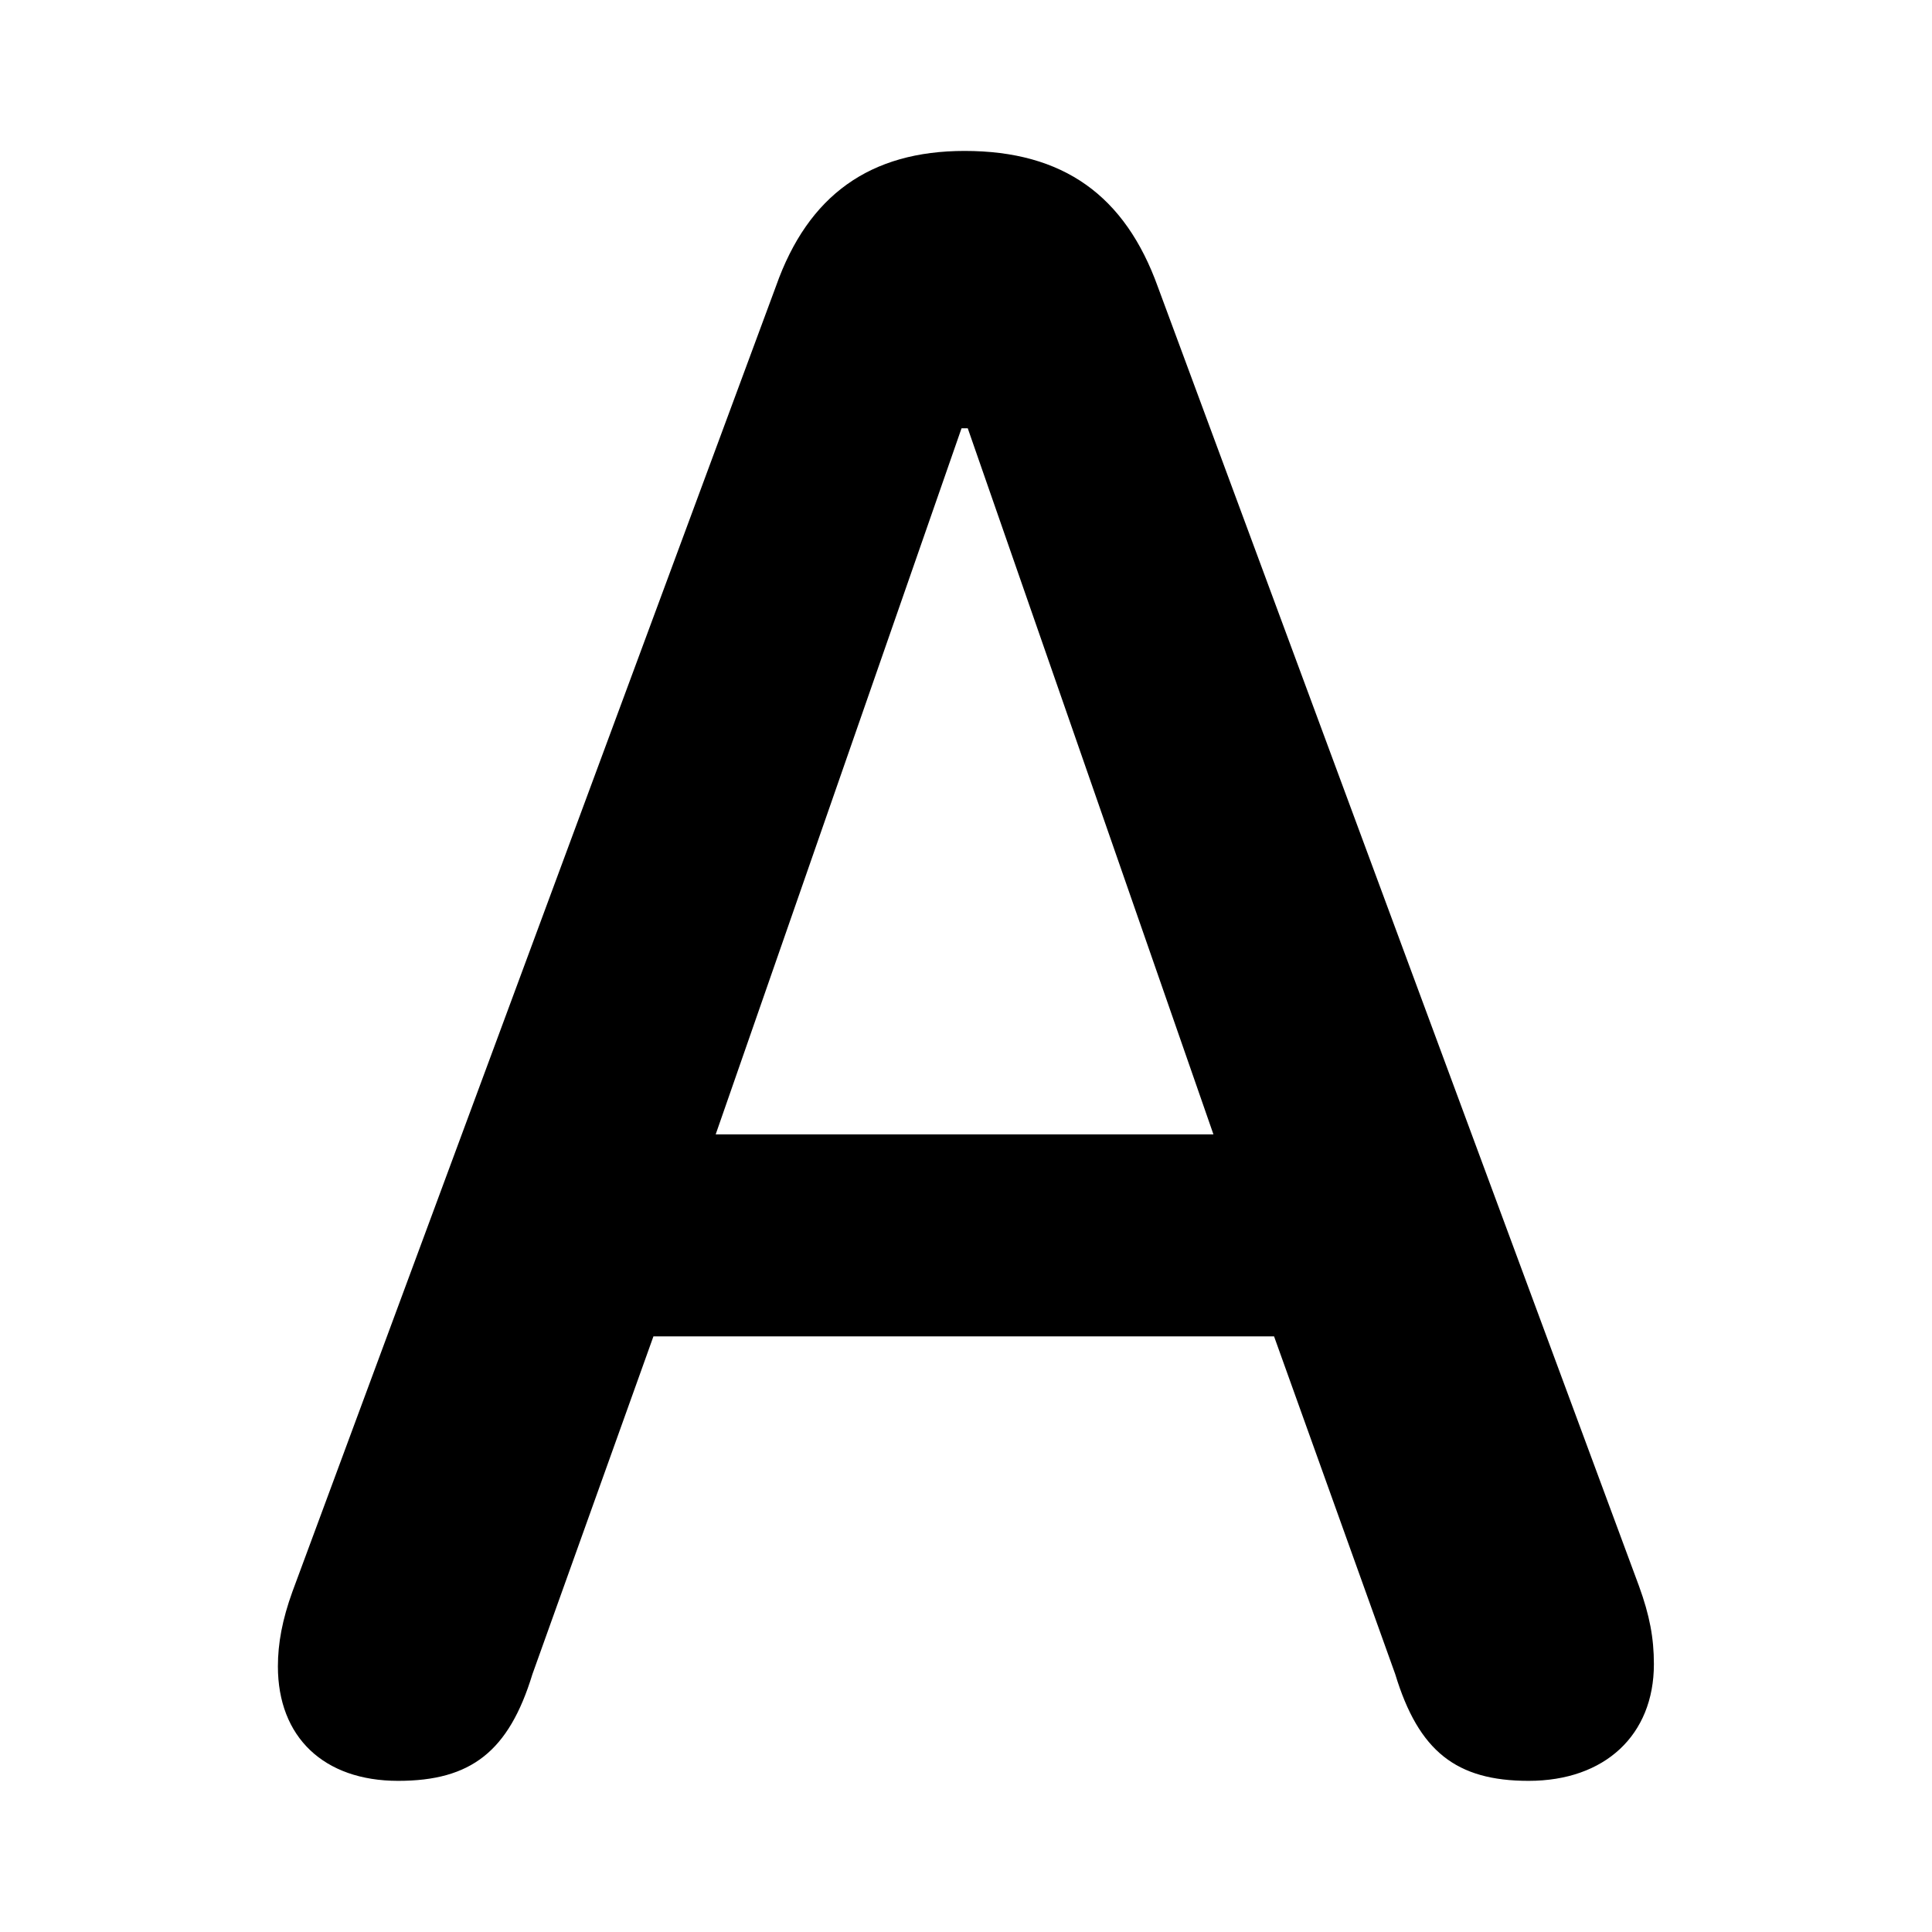 <?xml version="1.0" encoding="UTF-8" standalone="no"?>
<!DOCTYPE svg PUBLIC "-//W3C//DTD SVG 1.1//EN" "http://www.w3.org/Graphics/SVG/1.1/DTD/svg11.dtd">
<svg width="100%" height="100%" viewBox="0 0 64 64" version="1.1" xmlns="http://www.w3.org/2000/svg" xmlns:xlink="http://www.w3.org/1999/xlink" xml:space="preserve" xmlns:serif="http://www.serif.com/" style="fill-rule:evenodd;clip-rule:evenodd;stroke-linejoin:round;stroke-miterlimit:2;">
    <g transform="matrix(1.236,0,0,1.236,7.426,3)">
        <rect x="0" y="0" width="39.756" height="46.916" style="fill-opacity:0;"/>
        <g transform="matrix(0.932,0,0,0.932,1.44,1.618)">
            <path d="M3.457,46.871C5.558,46.871 6.641,46.021 7.319,43.804L10.799,34.089L28.646,34.089L32.131,43.804C32.804,46.021 33.886,46.871 35.967,46.871C38.157,46.871 39.569,45.556 39.569,43.515C39.569,42.764 39.447,42.112 39.141,41.271L25.305,3.91C24.362,1.289 22.591,0 19.748,0C17.034,0 15.249,1.269 14.325,3.884L0.417,41.431C0.127,42.234 0,42.914 0,43.58C0,45.615 1.321,46.871 3.457,46.871ZM12.589,28.281L19.659,7.976L19.838,7.976L26.903,28.281L12.589,28.281Z" style="fill-rule:nonzero;"/>
        </g>
    </g>
</svg>
